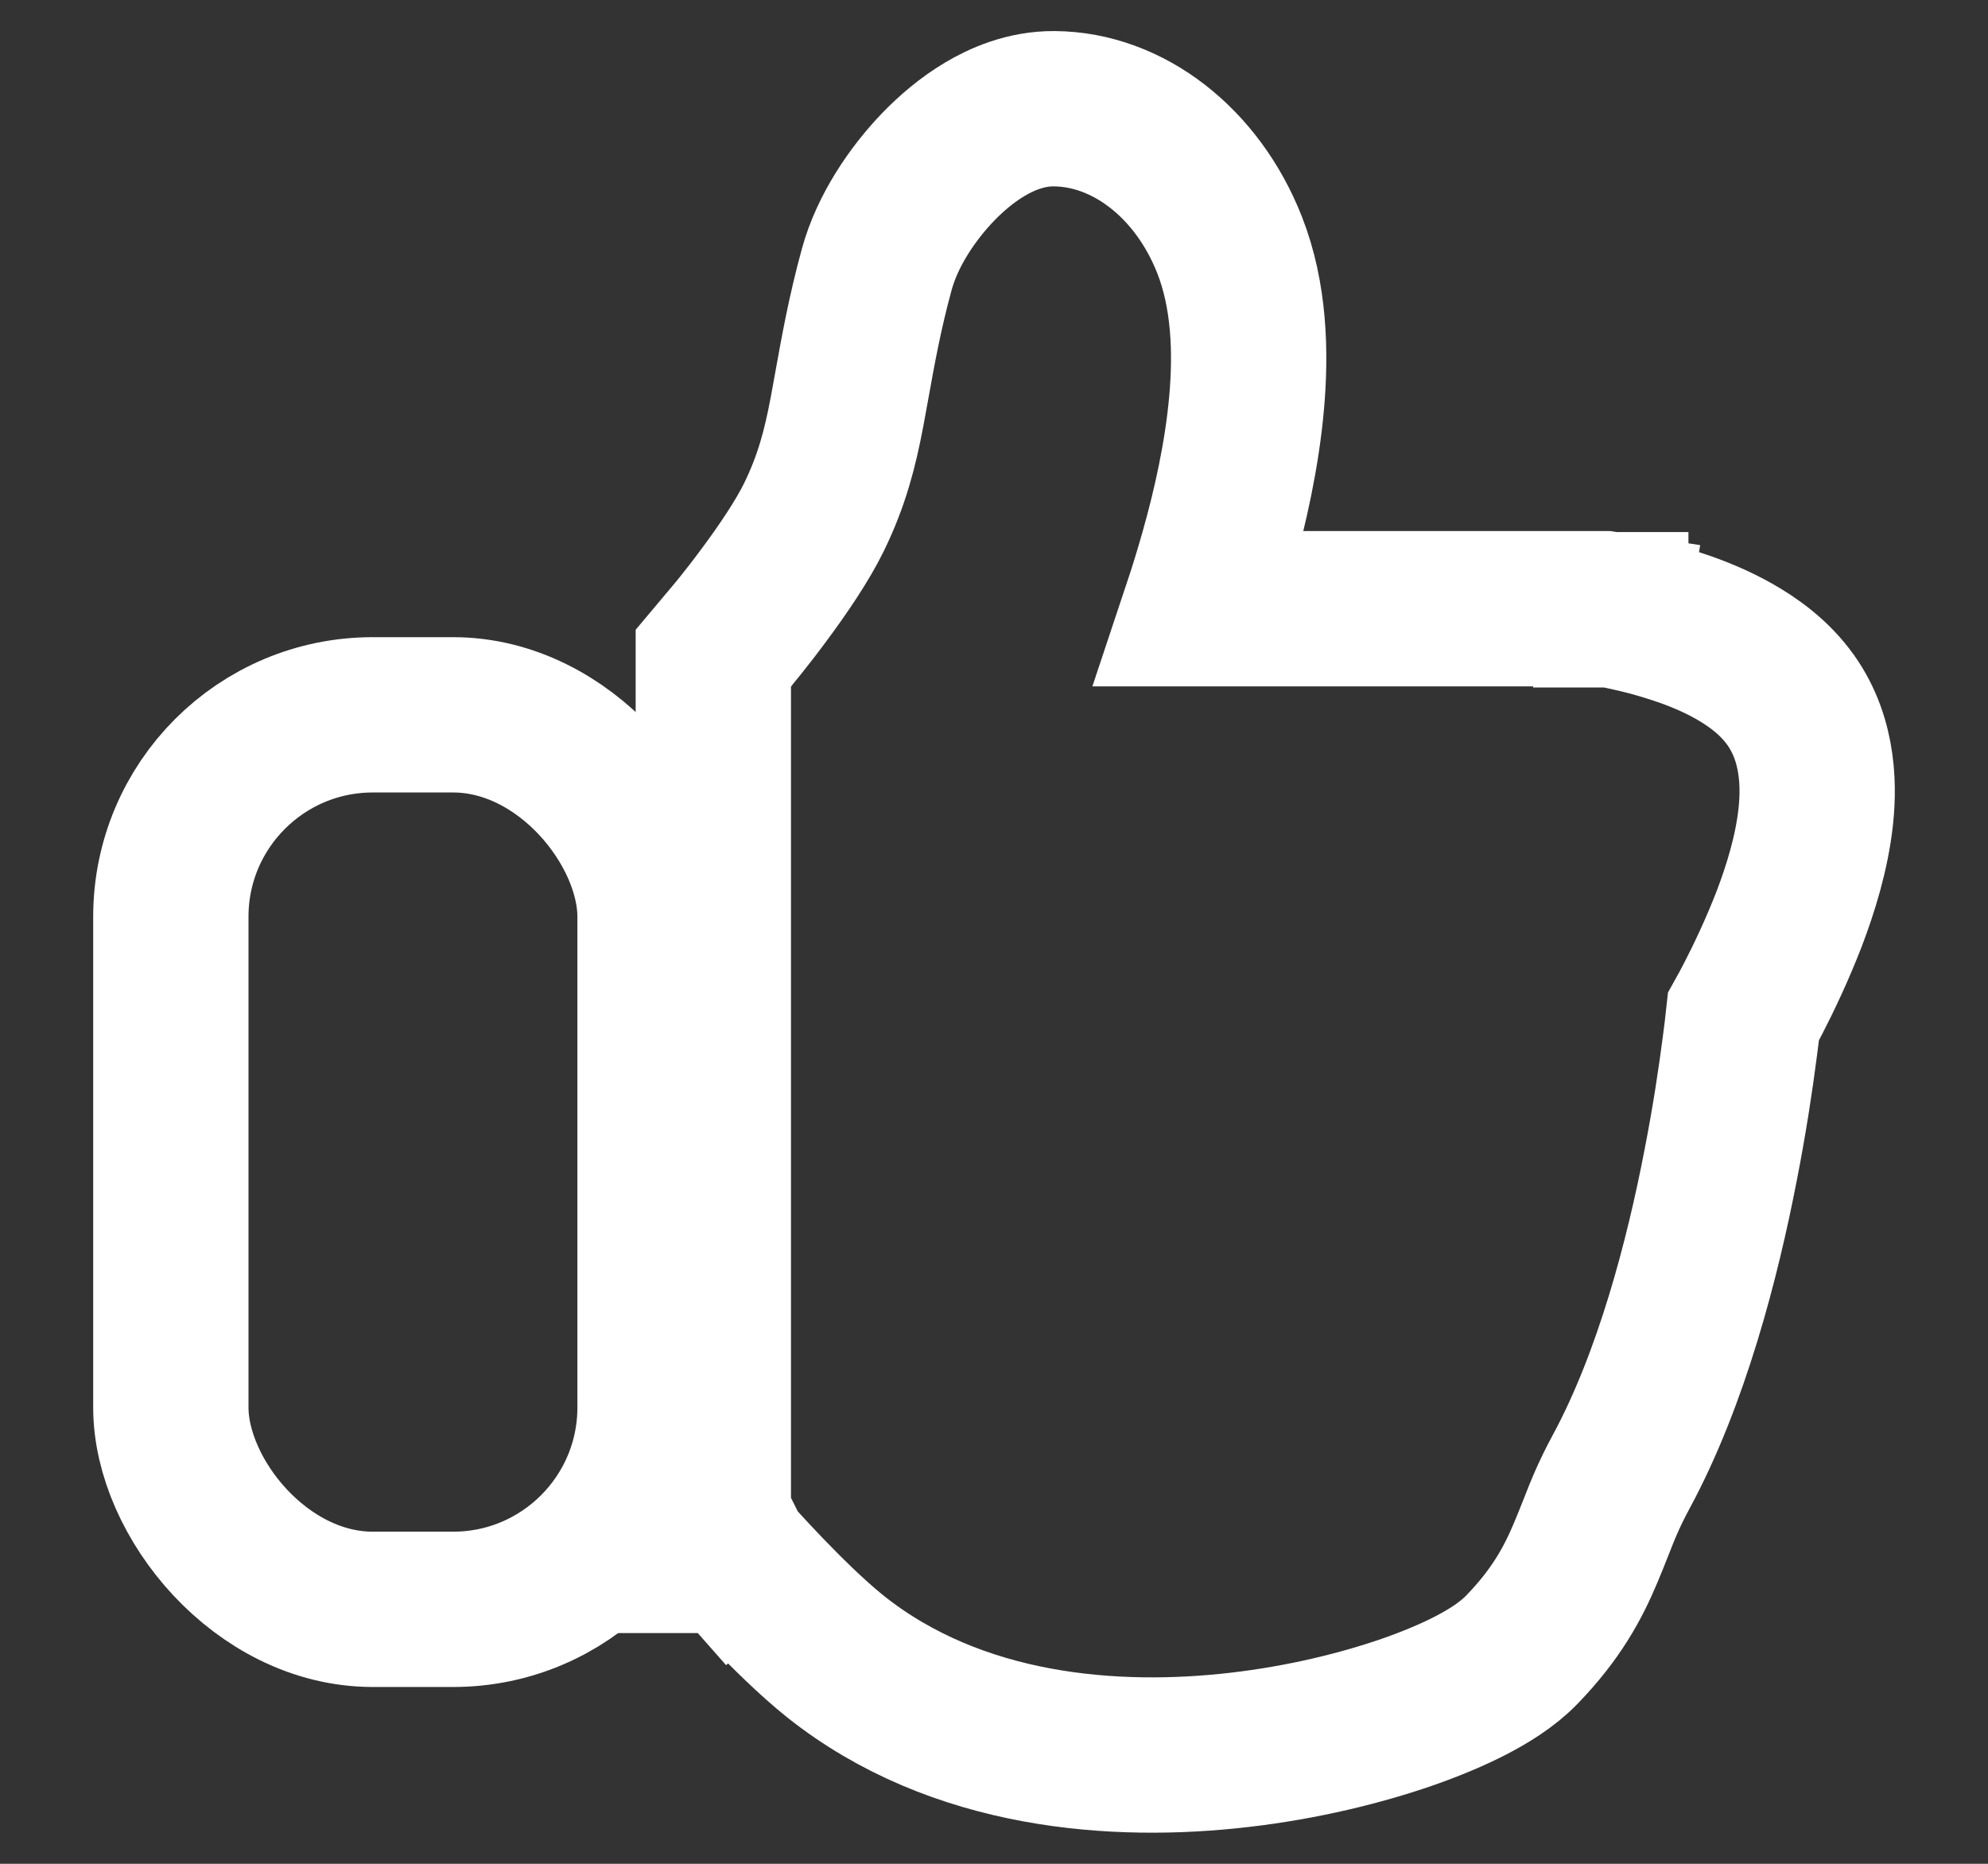 <svg width="16" height="15" viewBox="0 0 16 15" fill="none" xmlns="http://www.w3.org/2000/svg">
<rect x="0" y="0" width="16" height="15" fill="#333333" stroke="none"/>
<rect x="1.375" y="5.753" width="3.897" height="7.199" rx="1.625" stroke="white" stroke-width="1.25"/>
<path d="M5.741 12.103V12.34L5.898 12.518L6.366 12.103L5.898 12.518L5.898 12.518L5.899 12.518L5.899 12.518L5.9 12.52L5.905 12.525L5.921 12.543C5.934 12.558 5.954 12.579 5.978 12.606C6.026 12.658 6.094 12.732 6.172 12.813C6.323 12.97 6.534 13.18 6.724 13.332C7.702 14.11 8.979 14.199 9.976 14.083C10.486 14.024 10.956 13.908 11.333 13.777C11.521 13.711 11.693 13.639 11.838 13.564C11.971 13.495 12.128 13.401 12.248 13.277C12.525 12.991 12.659 12.742 12.764 12.492C12.794 12.421 12.819 12.357 12.843 12.297C12.899 12.153 12.949 12.028 13.046 11.848C13.457 11.089 13.704 10.122 13.847 9.384C13.921 9.007 13.97 8.675 14.001 8.436C14.015 8.333 14.025 8.247 14.032 8.182C14.055 8.141 14.082 8.09 14.112 8.032C14.195 7.871 14.303 7.645 14.399 7.397C14.492 7.154 14.583 6.86 14.614 6.569C14.643 6.298 14.633 5.894 14.362 5.569C14.222 5.4 14.044 5.287 13.9 5.211C13.75 5.132 13.595 5.074 13.463 5.032C13.329 4.989 13.207 4.958 13.119 4.939C13.075 4.929 13.038 4.921 13.011 4.916L12.979 4.91L12.969 4.908L12.965 4.908L12.964 4.908L12.964 4.907L12.963 4.907C12.963 4.907 12.963 4.907 12.86 5.524L12.963 4.907L12.912 4.899H12.86H9.659C9.706 4.758 9.753 4.606 9.798 4.447C9.902 4.079 9.996 3.658 10.033 3.242C10.069 2.836 10.056 2.378 9.896 1.971C9.636 1.31 9.078 0.879 8.485 0.875C8.254 0.873 8.057 0.962 7.925 1.041C7.784 1.125 7.657 1.233 7.55 1.344C7.345 1.557 7.143 1.853 7.057 2.166C6.96 2.519 6.904 2.834 6.857 3.095C6.843 3.173 6.83 3.246 6.817 3.314C6.76 3.614 6.695 3.866 6.552 4.16C6.46 4.349 6.301 4.584 6.149 4.788C6.076 4.887 6.01 4.971 5.962 5.031C5.938 5.061 5.919 5.084 5.906 5.1L5.892 5.117L5.889 5.121L5.888 5.121L5.888 5.121L5.888 5.121L5.888 5.121L5.888 5.121L5.741 5.296V5.524V12.103Z" stroke="white" stroke-width="1.25"/>
</svg>
